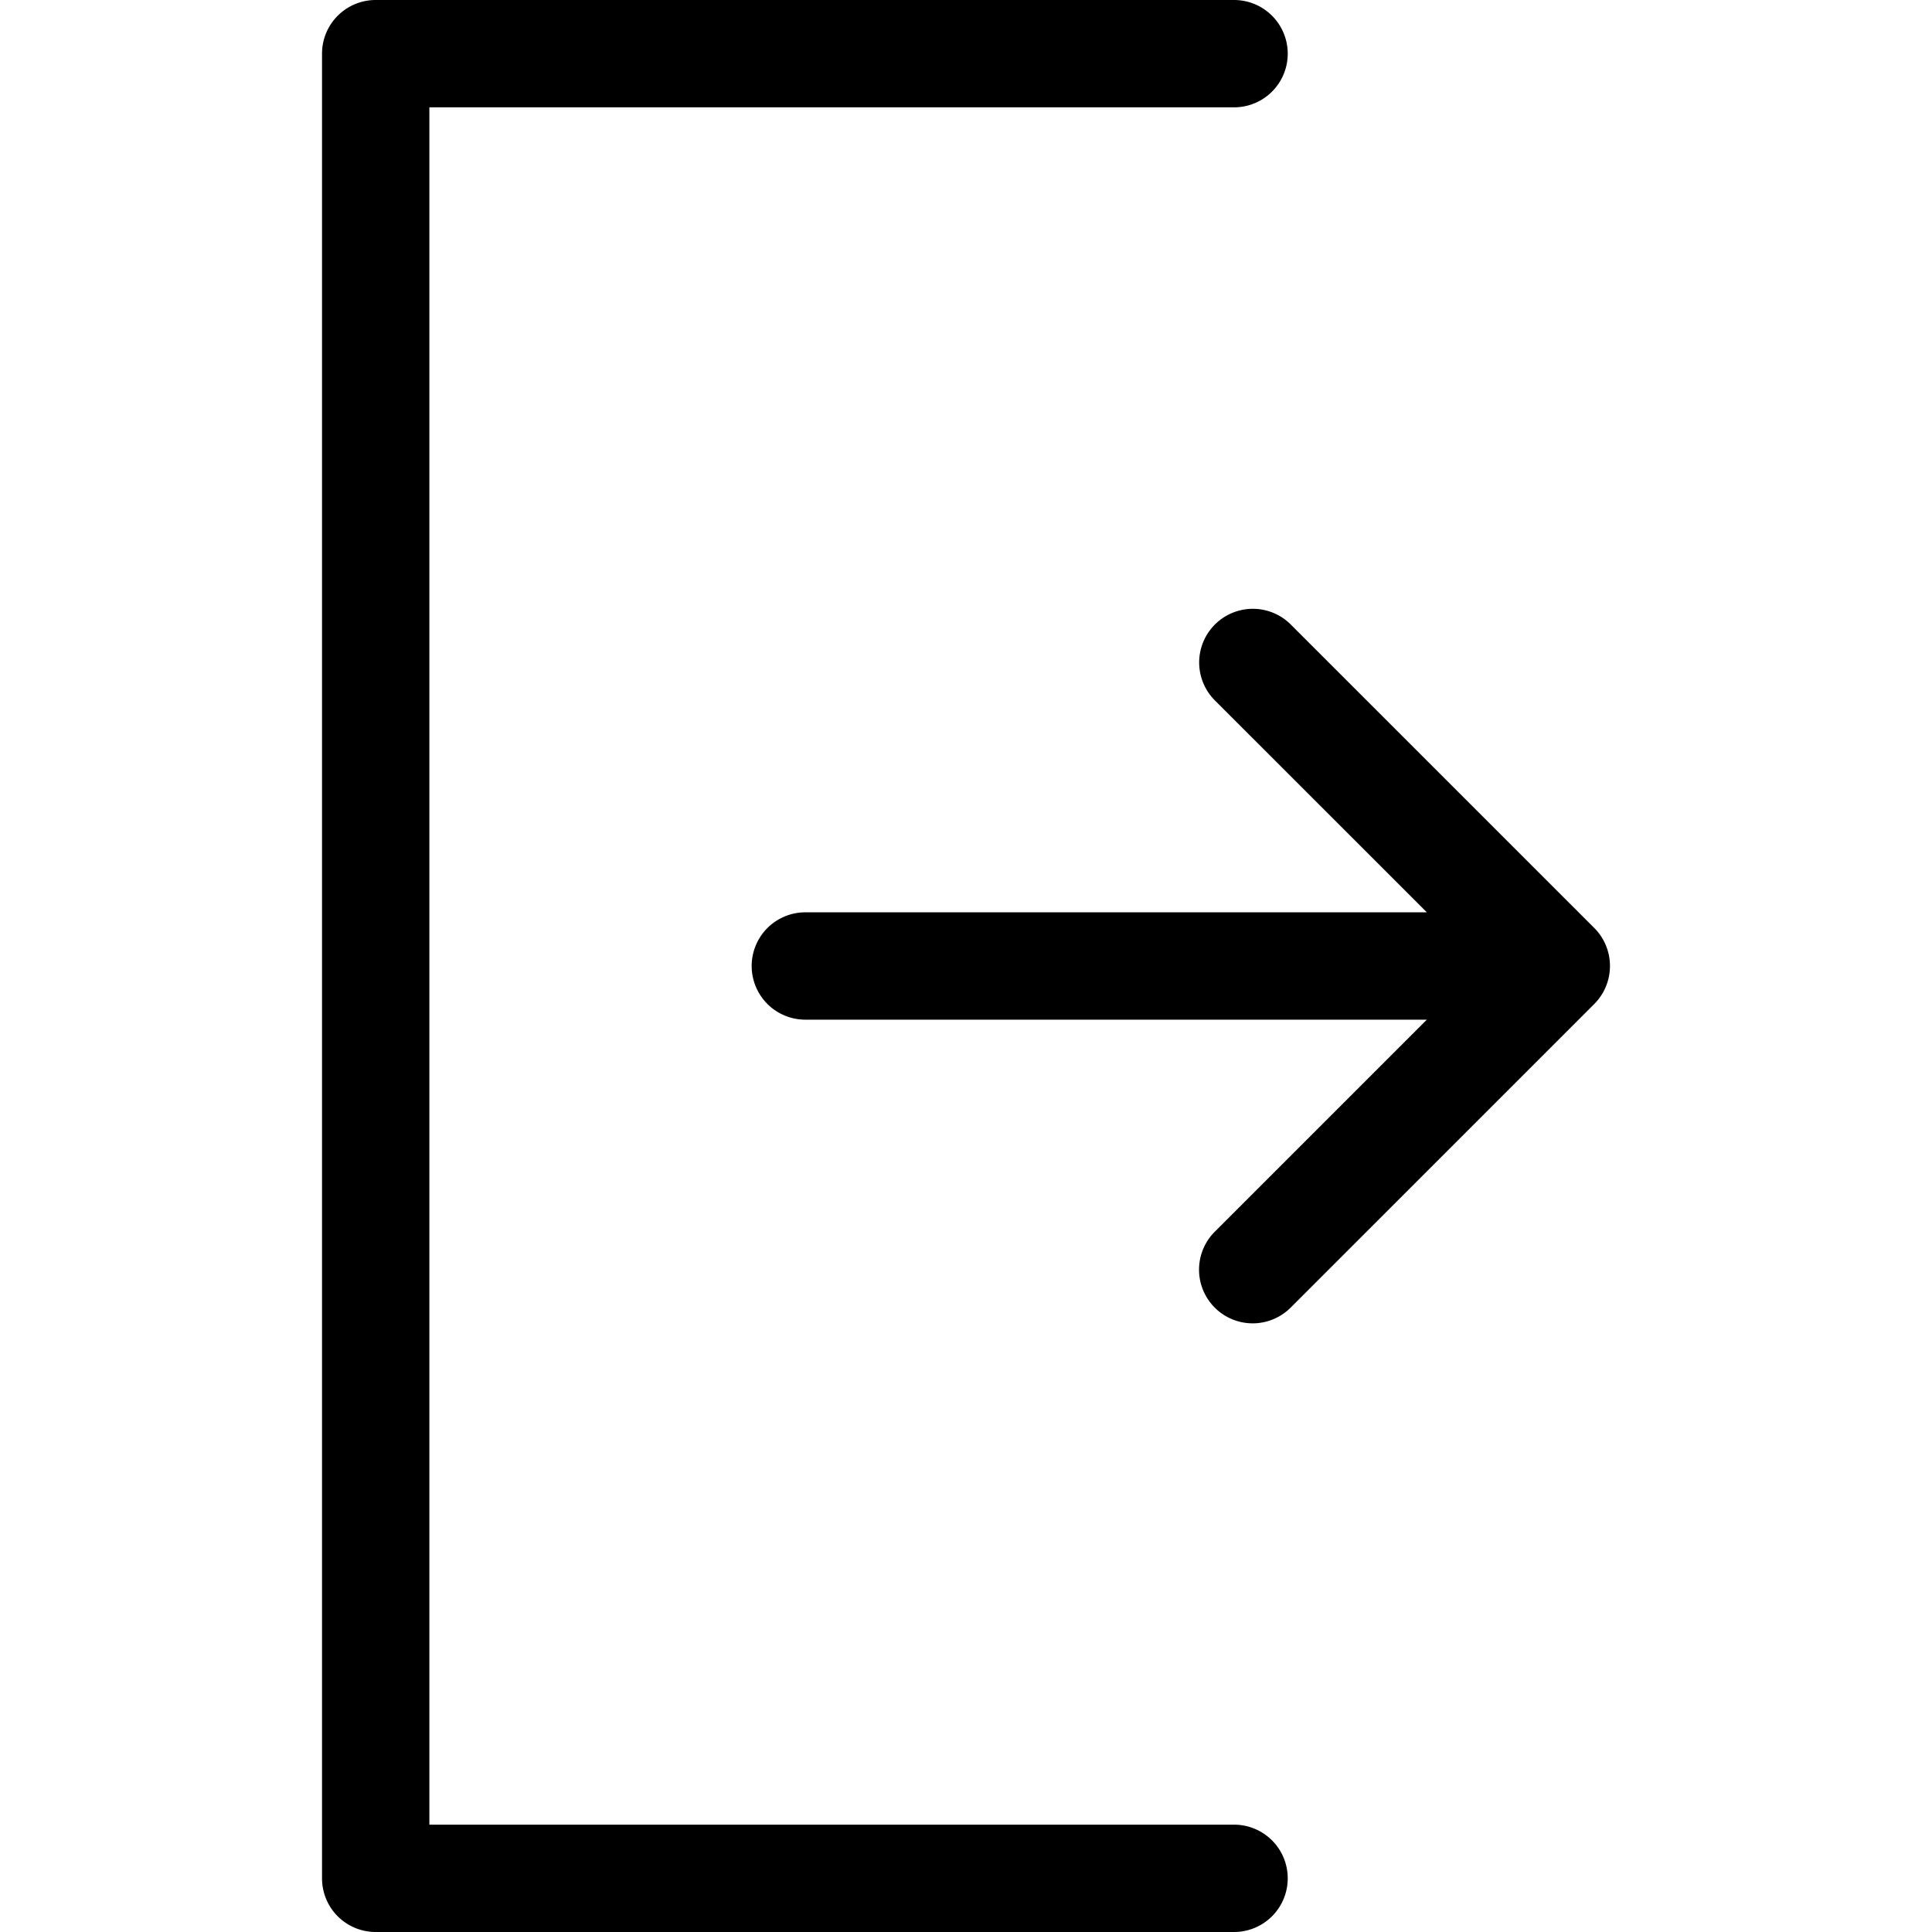 <svg class="svg-icon" style="width: 1em; height: 1em;vertical-align: middle;fill: currentColor;overflow: hidden;" viewBox="0 0 1024 1024" version="1.1" xmlns="http://www.w3.org/2000/svg"><path d="M654.245 967.107H227.575V56.893h426.67a28.447 28.447 0 0 0 0-56.893H199.128A28.426 28.426 0 0 0 170.682 28.447v967.107A28.426 28.426 0 0 0 199.128 1024h455.117a28.447 28.447 0 0 0 0-56.893z"  /><path d="M851.16 522.865a28.539 28.539 0 0 0-6.144-31.007L684.105 330.977a28.442 28.442 0 0 0-40.223 40.223l112.364 112.353H426.682a28.447 28.447 0 0 0 0 56.893h329.564L643.882 652.81a28.442 28.442 0 1 0 40.223 40.223L844.986 532.152a28.447 28.447 0 0 0 6.175-9.288z"  /></svg>